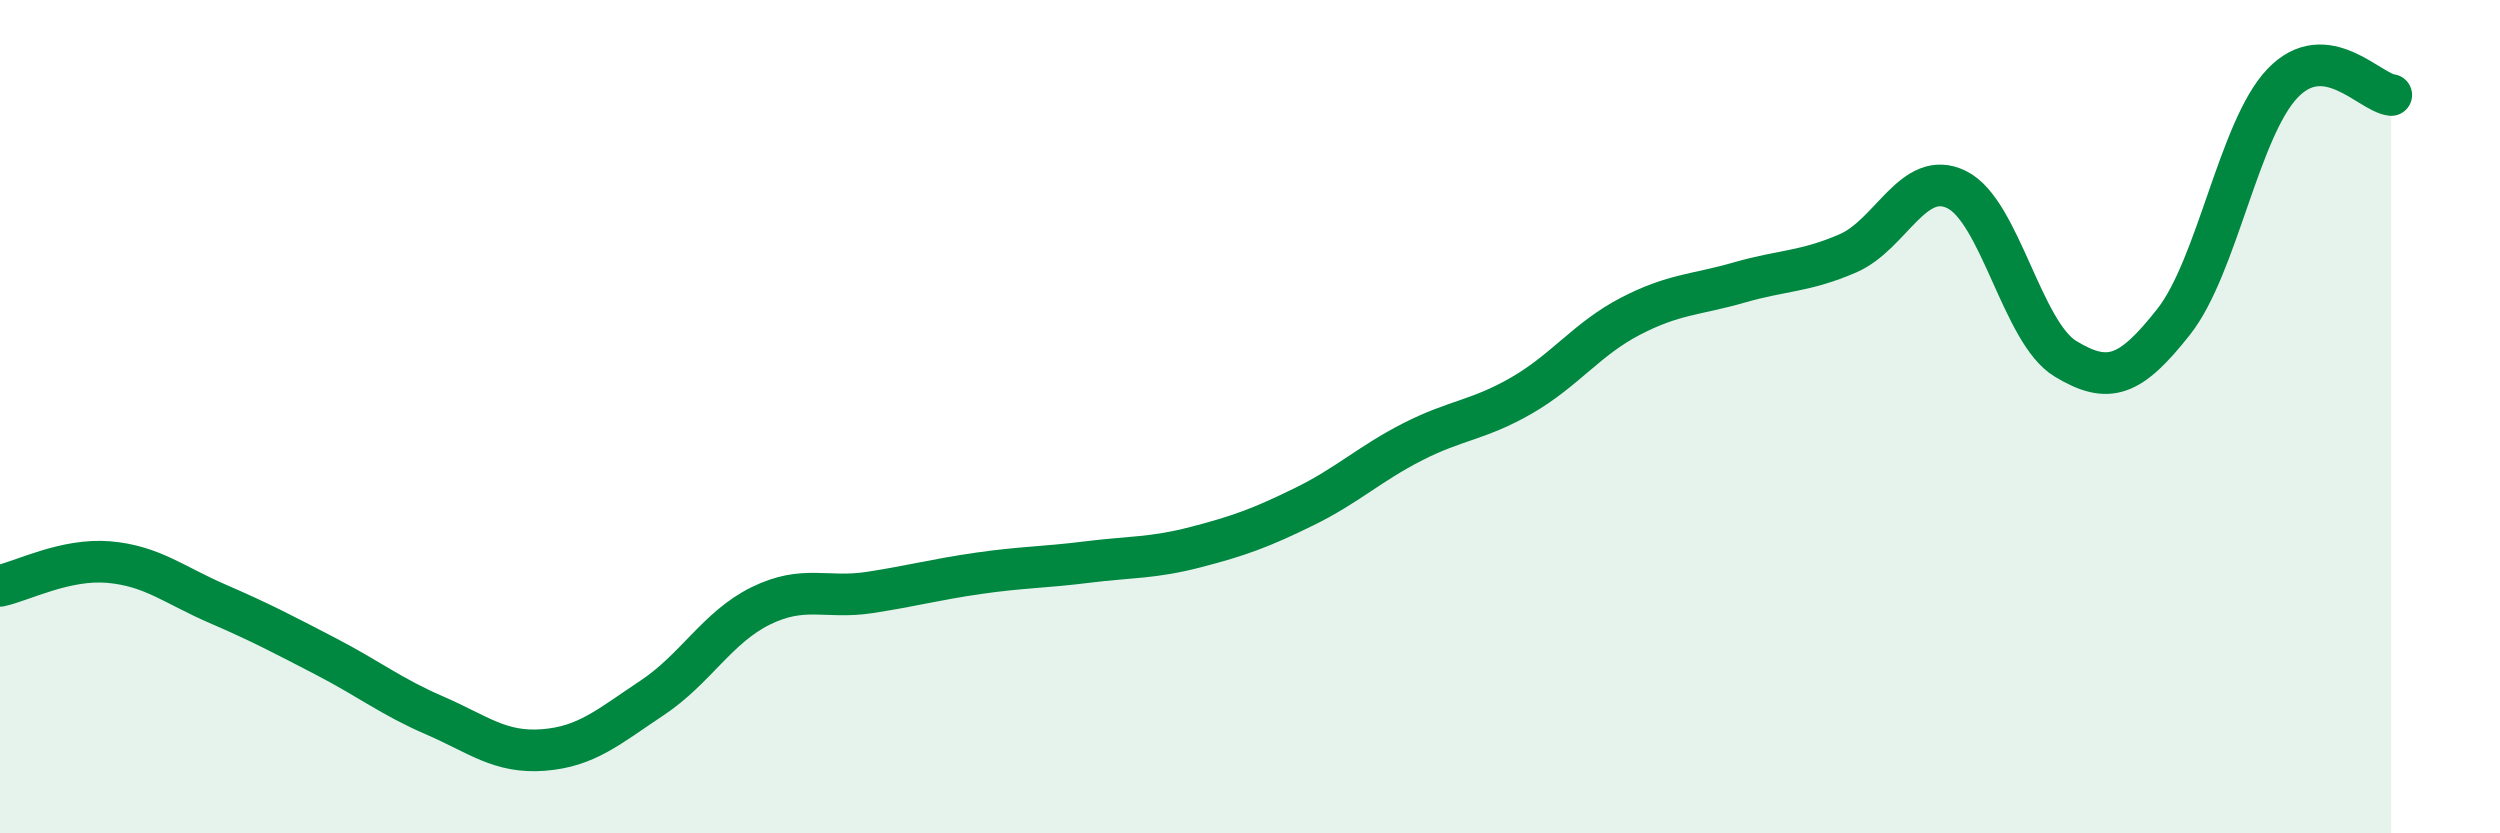 
    <svg width="60" height="20" viewBox="0 0 60 20" xmlns="http://www.w3.org/2000/svg">
      <path
        d="M 0,14.06 C 0.52,13.95 1.57,13.4 2.61,13.49 C 3.65,13.58 4.18,14.04 5.22,14.49 C 6.26,14.94 6.79,15.22 7.83,15.76 C 8.87,16.3 9.39,16.72 10.43,17.17 C 11.47,17.62 12,18.08 13.04,18 C 14.08,17.92 14.61,17.44 15.65,16.75 C 16.69,16.06 17.22,15.05 18.26,14.54 C 19.3,14.03 19.83,14.38 20.87,14.22 C 21.91,14.06 22.44,13.91 23.48,13.76 C 24.52,13.61 25.05,13.62 26.09,13.49 C 27.13,13.36 27.66,13.4 28.7,13.13 C 29.74,12.86 30.26,12.67 31.3,12.16 C 32.34,11.65 32.87,11.13 33.91,10.6 C 34.95,10.07 35.48,10.09 36.52,9.49 C 37.56,8.89 38.09,8.13 39.13,7.59 C 40.17,7.05 40.7,7.08 41.74,6.78 C 42.78,6.48 43.31,6.53 44.35,6.08 C 45.39,5.63 45.92,4.04 46.96,4.55 C 48,5.06 48.53,7.98 49.57,8.61 C 50.61,9.24 51.13,9.04 52.17,7.72 C 53.21,6.4 53.74,3.09 54.78,2 C 55.82,0.91 56.87,2.22 57.39,2.28L57.39 20L0 20Z"
        fill="#008740"
        opacity="0.1"
        stroke-linecap="round"
        stroke-linejoin="round"
      />
      <path
        d="M 0,14.06 C 0.52,13.95 1.57,13.4 2.61,13.49 C 3.65,13.58 4.18,14.04 5.22,14.49 C 6.26,14.94 6.79,15.22 7.83,15.76 C 8.87,16.3 9.39,16.72 10.43,17.17 C 11.47,17.62 12,18.08 13.04,18 C 14.08,17.92 14.61,17.44 15.65,16.75 C 16.69,16.06 17.22,15.05 18.26,14.54 C 19.3,14.03 19.83,14.38 20.87,14.22 C 21.91,14.06 22.44,13.91 23.48,13.76 C 24.52,13.61 25.05,13.62 26.09,13.49 C 27.13,13.36 27.66,13.4 28.7,13.13 C 29.74,12.86 30.26,12.67 31.3,12.16 C 32.34,11.65 32.87,11.13 33.91,10.6 C 34.95,10.07 35.48,10.09 36.52,9.49 C 37.56,8.89 38.09,8.13 39.13,7.59 C 40.17,7.05 40.7,7.08 41.74,6.78 C 42.78,6.48 43.31,6.53 44.35,6.08 C 45.39,5.63 45.92,4.04 46.96,4.55 C 48,5.06 48.53,7.98 49.57,8.61 C 50.61,9.24 51.13,9.04 52.17,7.72 C 53.21,6.4 53.74,3.09 54.78,2 C 55.82,0.91 56.87,2.22 57.39,2.28"
        stroke="#008740"
        stroke-width="1"
        fill="none"
        stroke-linecap="round"
        stroke-linejoin="round"
      />
    </svg>
  
